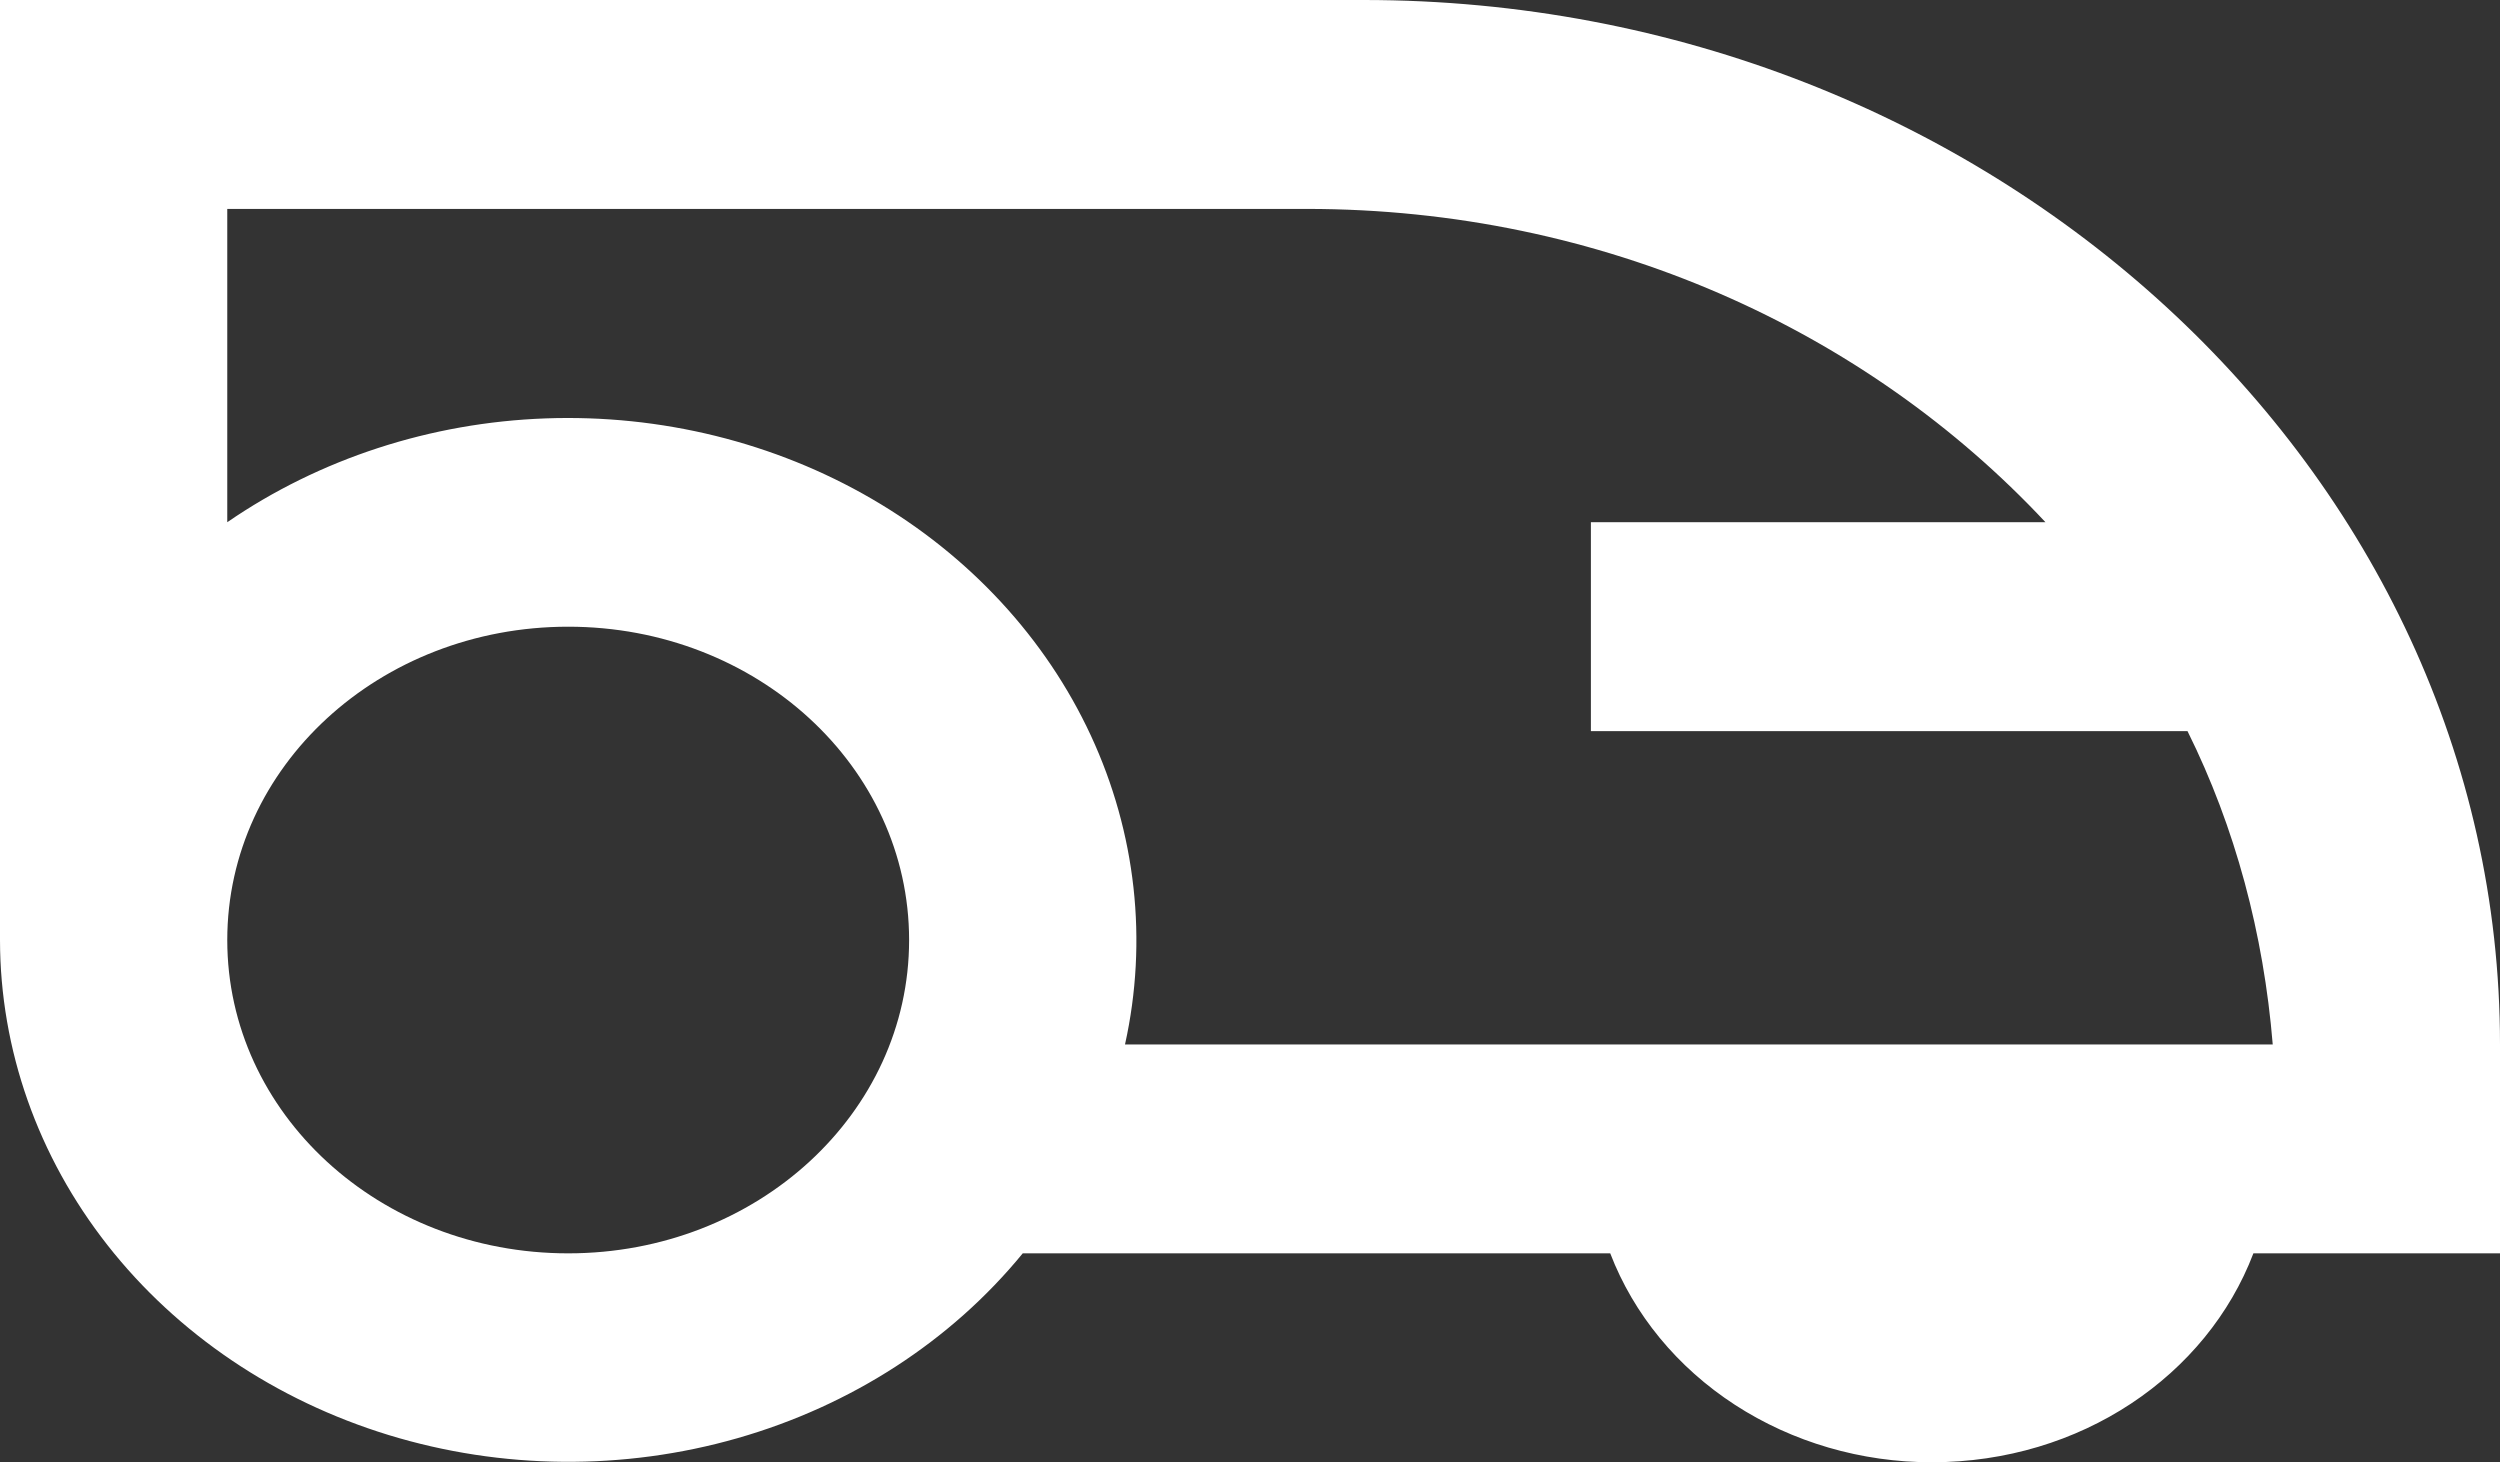 <svg width="53" height="31" viewBox="0 0 53 31" fill="none" xmlns="http://www.w3.org/2000/svg">
<rect x="0" y="0" width="53" height="31" fill="#333333" stroke="none"/>
<path d="M0 19.929C0.003 22.251 0.8 24.514 2.279 26.397C3.757 28.28 5.843 29.688 8.24 30.423C10.637 31.157 13.224 31.18 15.636 30.489C18.049 29.798 20.163 28.428 21.682 26.571H34.137C34.635 27.867 35.559 28.989 36.78 29.782C38.001 30.575 39.459 31.001 40.955 31C44.111 31 46.785 29.162 47.772 26.571H53V22.143C53 9.964 42.159 0 28.909 0H0V19.929ZM48.182 22.143H23.85C24.337 19.943 24.084 17.659 23.126 15.593C22.168 13.528 20.55 11.779 18.486 10.578C16.422 9.377 14.009 8.782 11.568 8.87C9.128 8.958 6.773 9.726 4.818 11.071V4.429H27.704C33.968 4.429 39.557 6.997 43.364 11.071H33.727V15.5H46.375C47.387 17.537 47.989 19.796 48.182 22.143ZM12.046 13.286C16.044 13.286 19.273 16.253 19.273 19.929C19.273 23.604 16.044 26.571 12.046 26.571C8.046 26.571 4.818 23.604 4.818 19.929C4.818 16.253 8.046 13.286 12.046 13.286Z" fill="white"/>
</svg>
